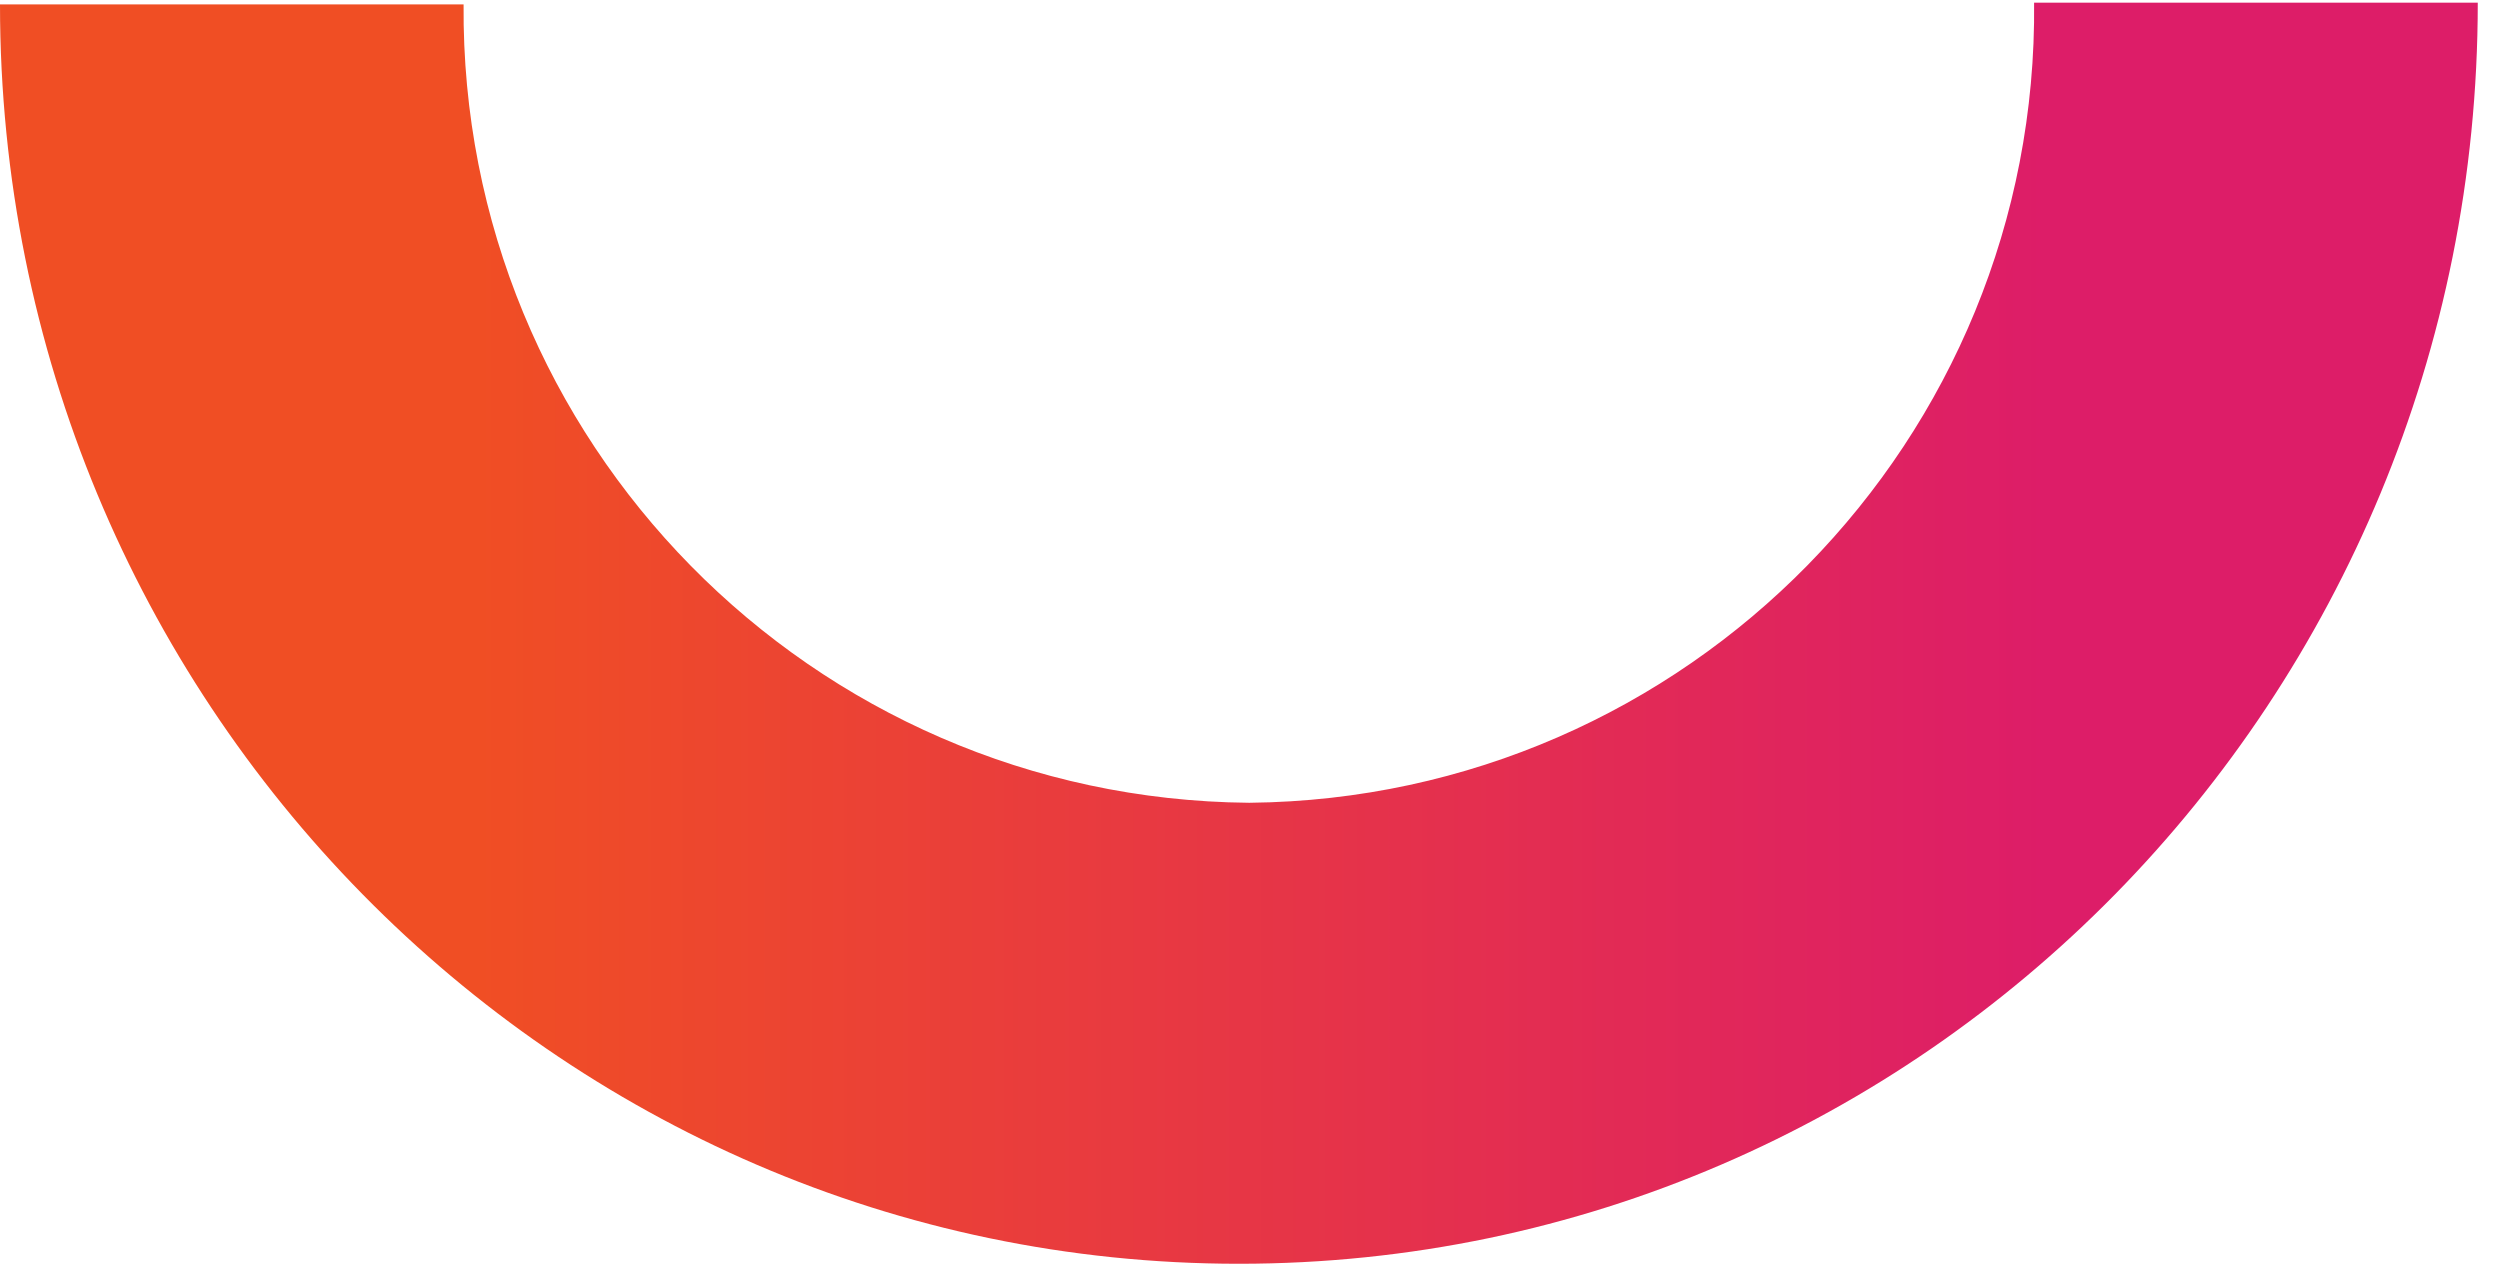 <svg xmlns="http://www.w3.org/2000/svg" width="83" height="42" viewBox="0 0 83 42" fill="none"><path d="M67.532 0.078C67.685 14.608 56.025 26.499 41.495 26.652C41.485 26.652 41.466 26.652 41.456 26.652C26.946 26.518 15.276 14.656 15.391 0.145H0C0 23.198 18.404 41.957 41.131 41.957C63.858 41.957 82.262 23.208 82.262 0.088H67.532V0.078Z" fill="url(#paint0_linear_97_915)"></path><defs><linearGradient id="paint0_linear_97_915" x1="67.977" y1="21.017" x2="15.763" y2="21.017" gradientUnits="userSpaceOnUse"><stop stop-color="#DD1D68"></stop><stop offset="1" stop-color="#F04E24"></stop></linearGradient></defs></svg>